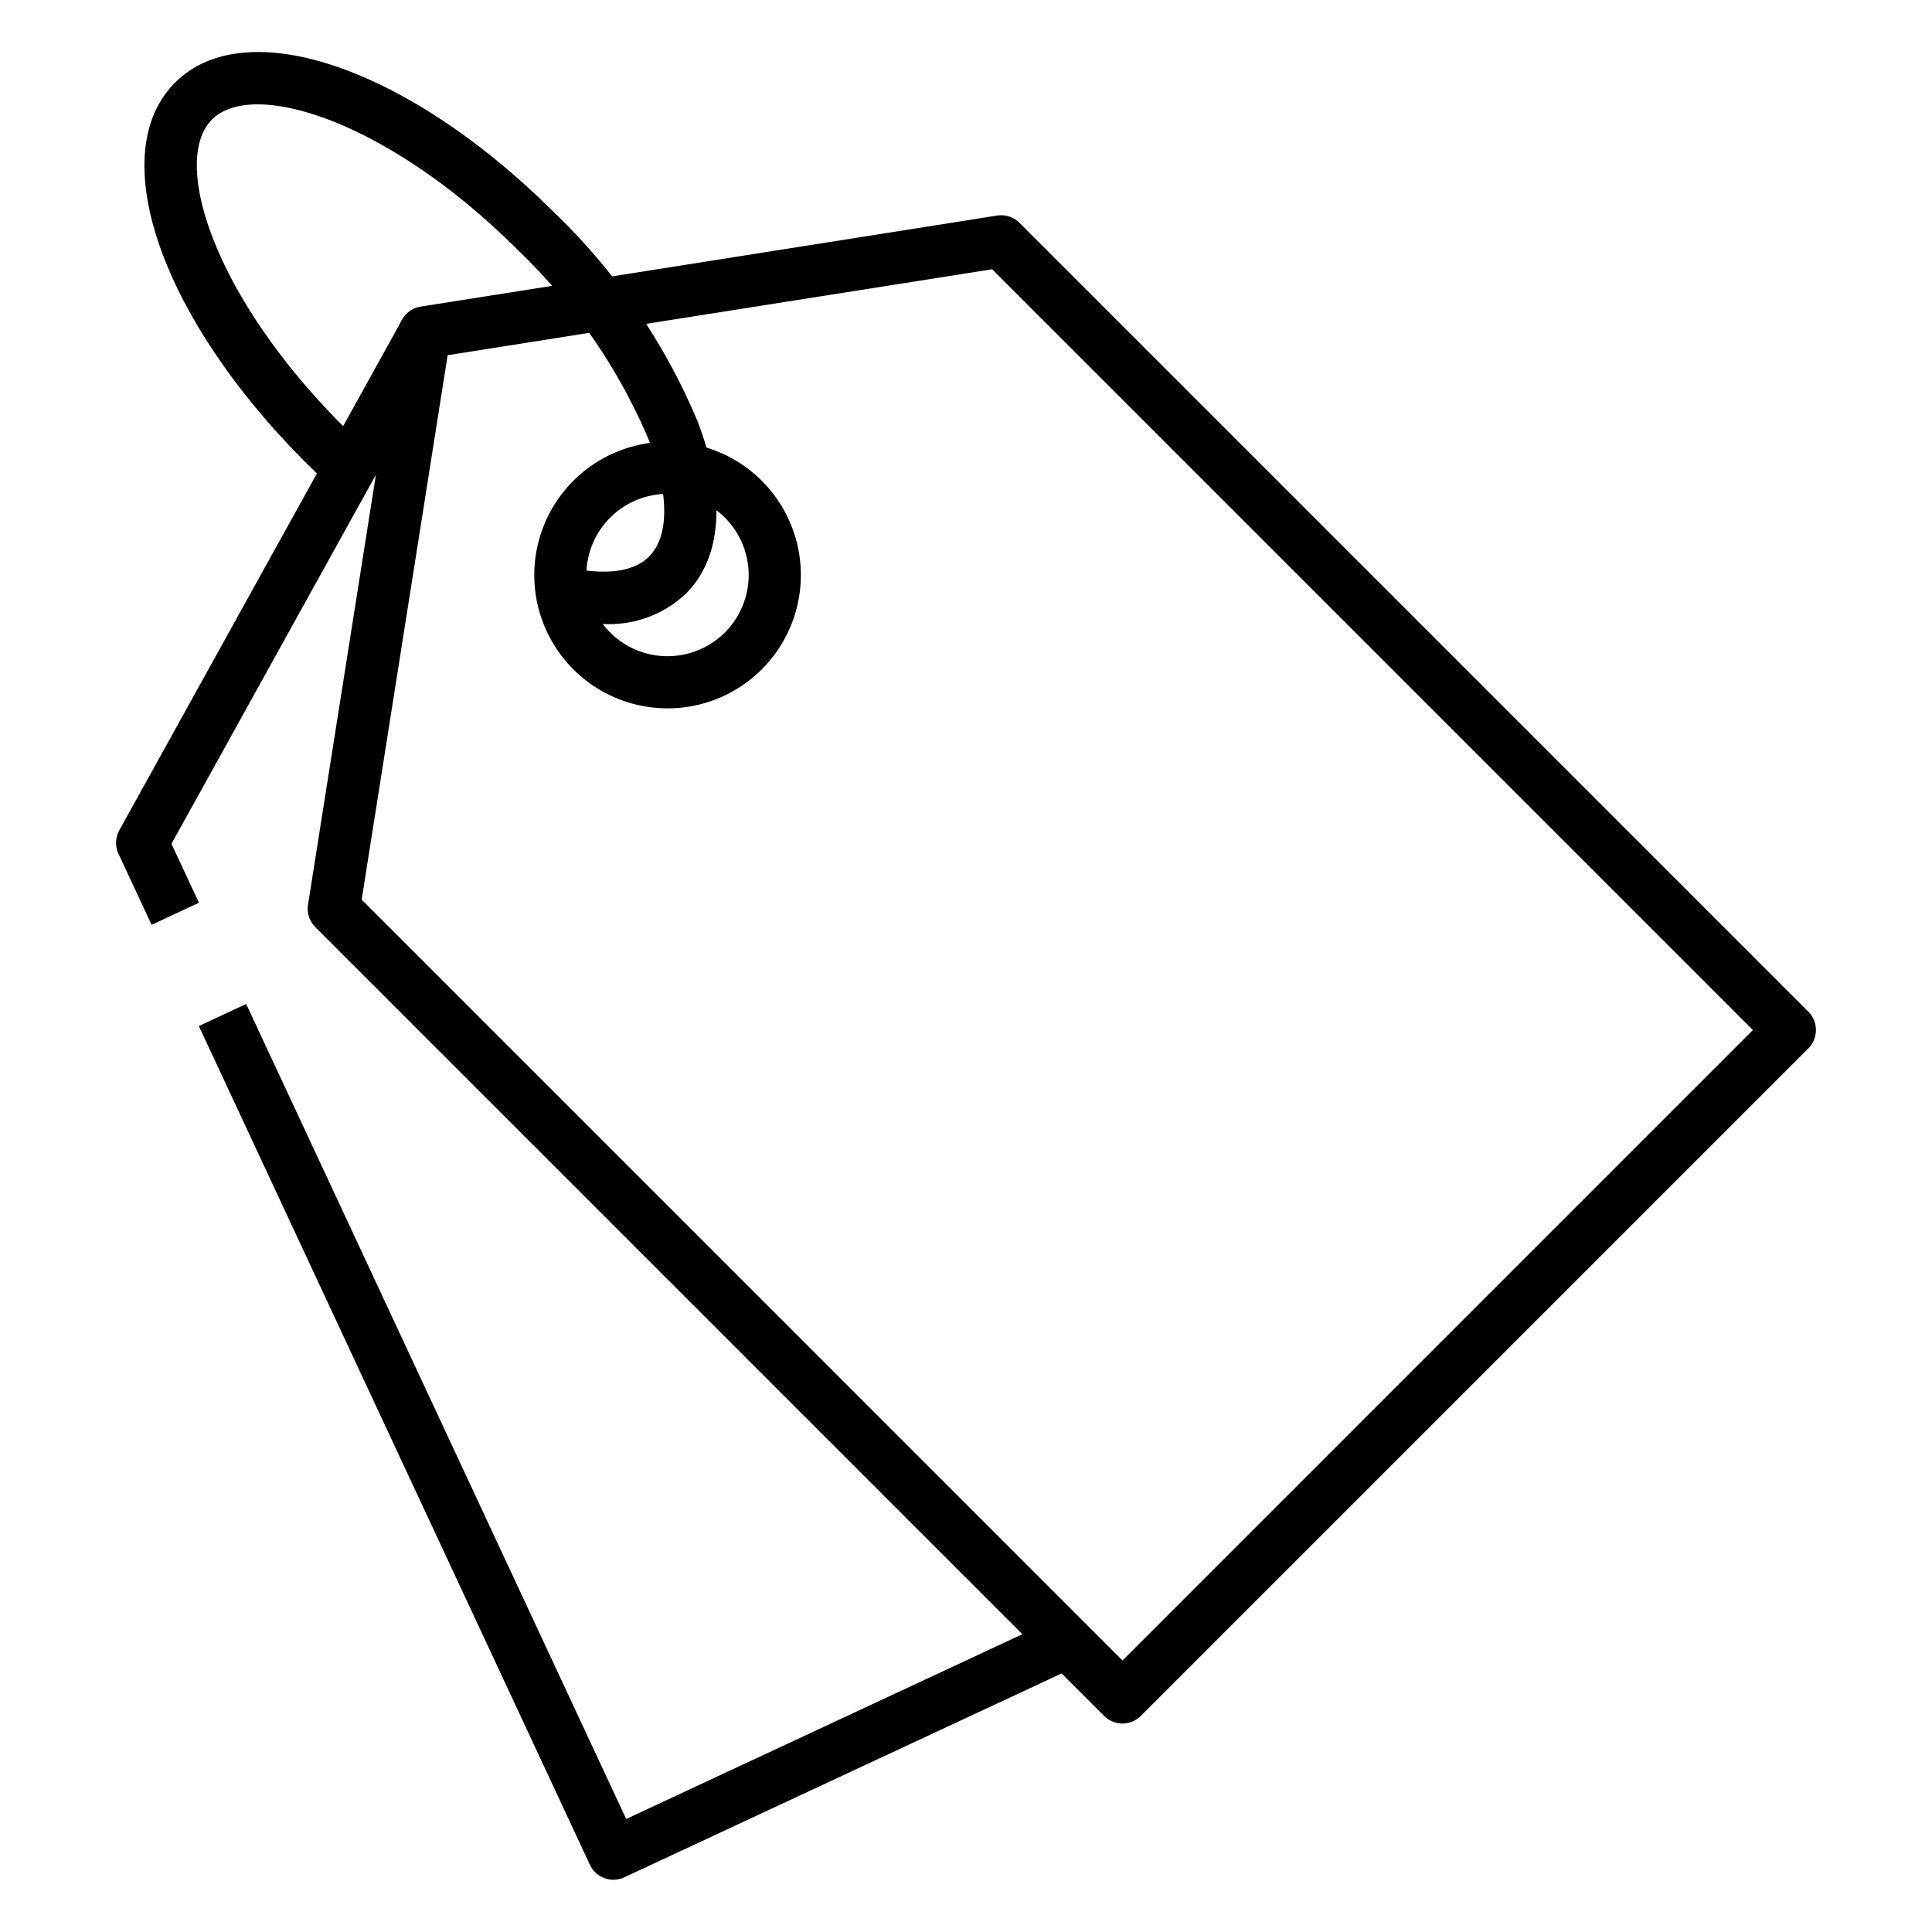 <svg xmlns="http://www.w3.org/2000/svg" id="Icons" height="512" viewBox="0 0 74 74" width="512"><path d="m42.994 66.014a1 1 0 0 1 -.707-.293l-30.208-30.208a1 1 0 0 1 -.281-.863l3.486-22.075a1 1 0 0 1 .832-.832l22.074-3.486a1 1 0 0 1 .863.281l30.208 30.208a1 1 0 0 1 0 1.414l-25.561 25.561a1 1 0 0 1 -.706.293zm-29.141-31.556 29.141 29.142 24.146-24.147-29.14-29.14-20.854 3.292z"></path><path d="m25.566 27.131a5.105 5.105 0 1 1 3.612-1.494 5.092 5.092 0 0 1 -3.612 1.494zm0-8.213a3.108 3.108 0 1 0 2.2.911 3.088 3.088 0 0 0 -2.2-.912z"></path><path d="m5.807 35.423-1.267-2.718a1 1 0 0 1 .031-.907l10.829-19.551 1.75.969-10.583 19.105 1.053 2.256z"></path><path d="m23.5 72a1 1 0 0 1 -.906-.577l-14.978-32.123 1.813-.846 14.555 31.217 16.47-7.68.846 1.809-17.376 8.1a1 1 0 0 1 -.424.1z"></path><path d="m23.124 23.9a8.182 8.182 0 0 1 -1.832-.225l.447-1.949c.824.188 2.325.387 3.12-.407.779-.779.776-2.409-.01-4.471a21.845 21.845 0 0 0 -5-7.258c-4.932-4.932-10.14-6.6-11.729-5.011s.079 6.8 5.011 11.729q.5.494 1 .952l-1.342 1.483q-.541-.49-1.072-1.021c-5.579-5.577-7.733-11.836-5.012-14.557s8.98-.567 14.558 5.011a23.846 23.846 0 0 1 5.455 7.96c1.1 2.873.938 5.216-.444 6.6a4.263 4.263 0 0 1 -3.15 1.164z"></path></svg>